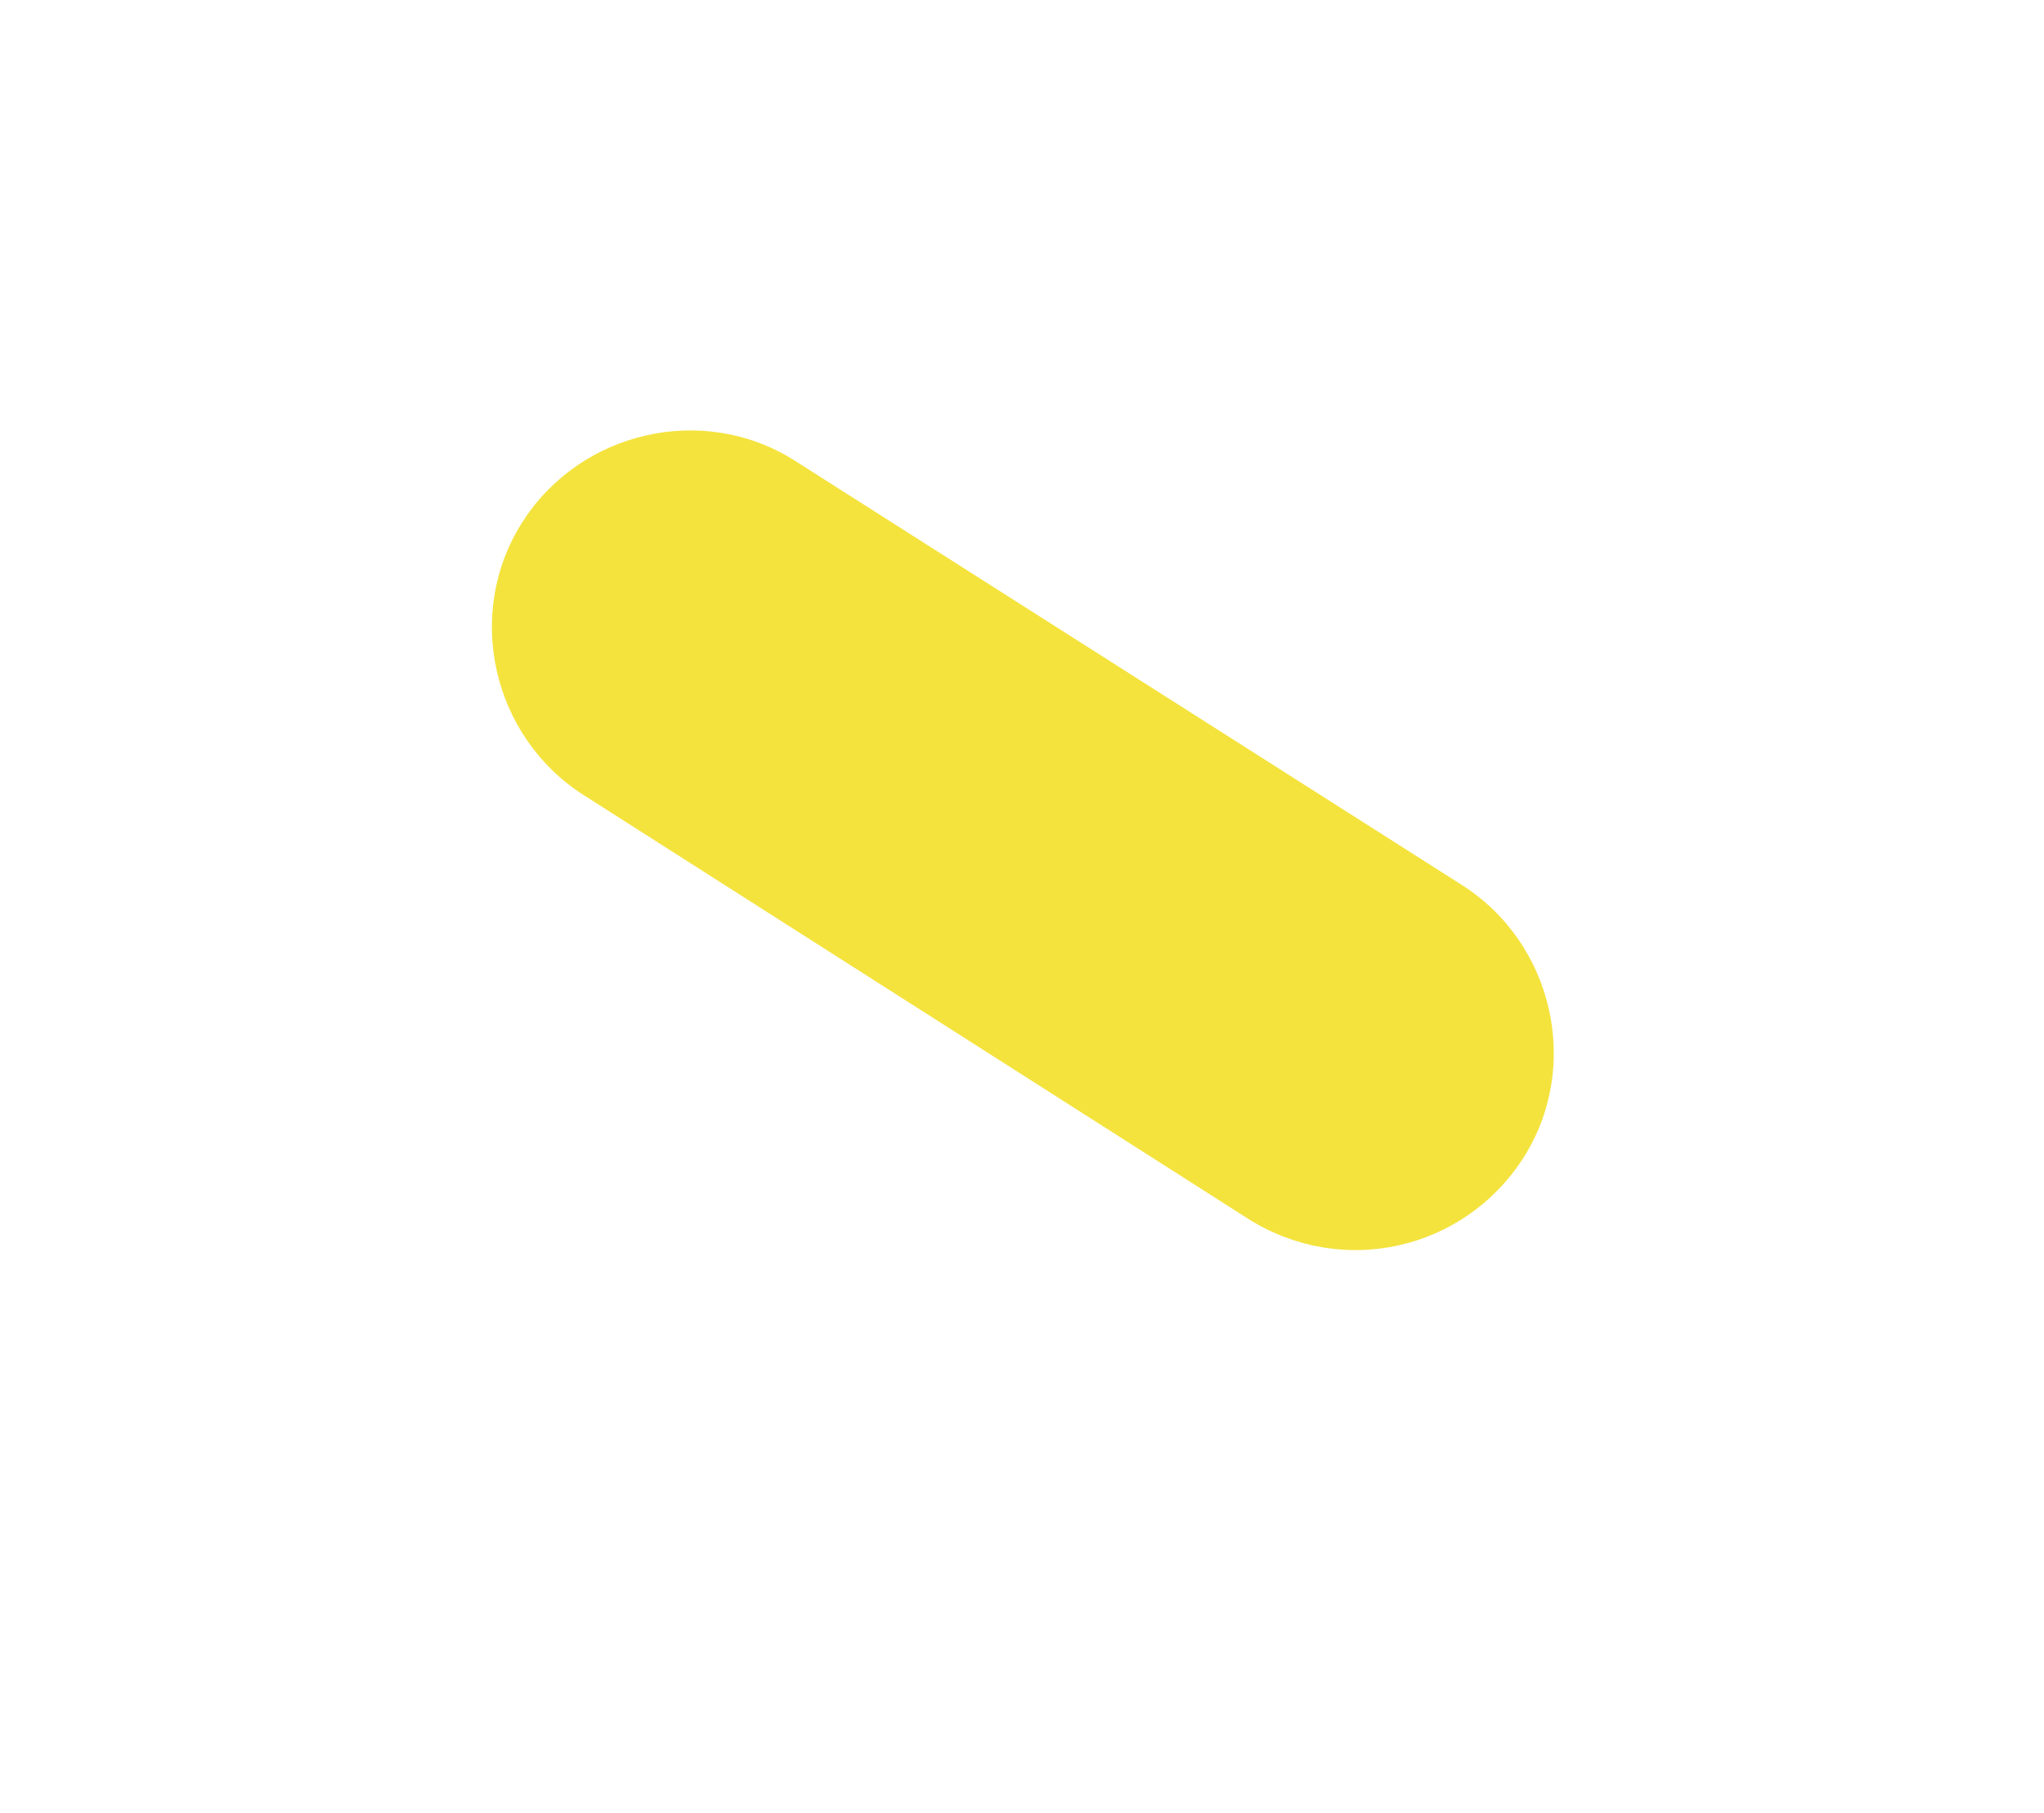 <?xml version="1.0" encoding="UTF-8"?> <svg xmlns="http://www.w3.org/2000/svg" xmlns:xlink="http://www.w3.org/1999/xlink" version="1.1" id="_Слой_1" x="0px" y="0px" viewBox="0 0 122.9 109" style="enable-background:new 0 0 122.9 109;" xml:space="preserve"> <style type="text/css"> .st0{fill:#F4E33D;} </style> <g id="_Слой_2"> <path class="st0" d="M75.1,73.3L35.1,47.8c-5.5-3.5-7.2-10.9-3.7-16.4l0,0c3.5-5.5,10.9-7.2,16.4-3.7l40.1,25.5 c5.5,3.5,7.2,10.9,3.7,16.4l0,0C88,75.2,80.7,76.8,75.1,73.3z"></path> </g> </svg> 